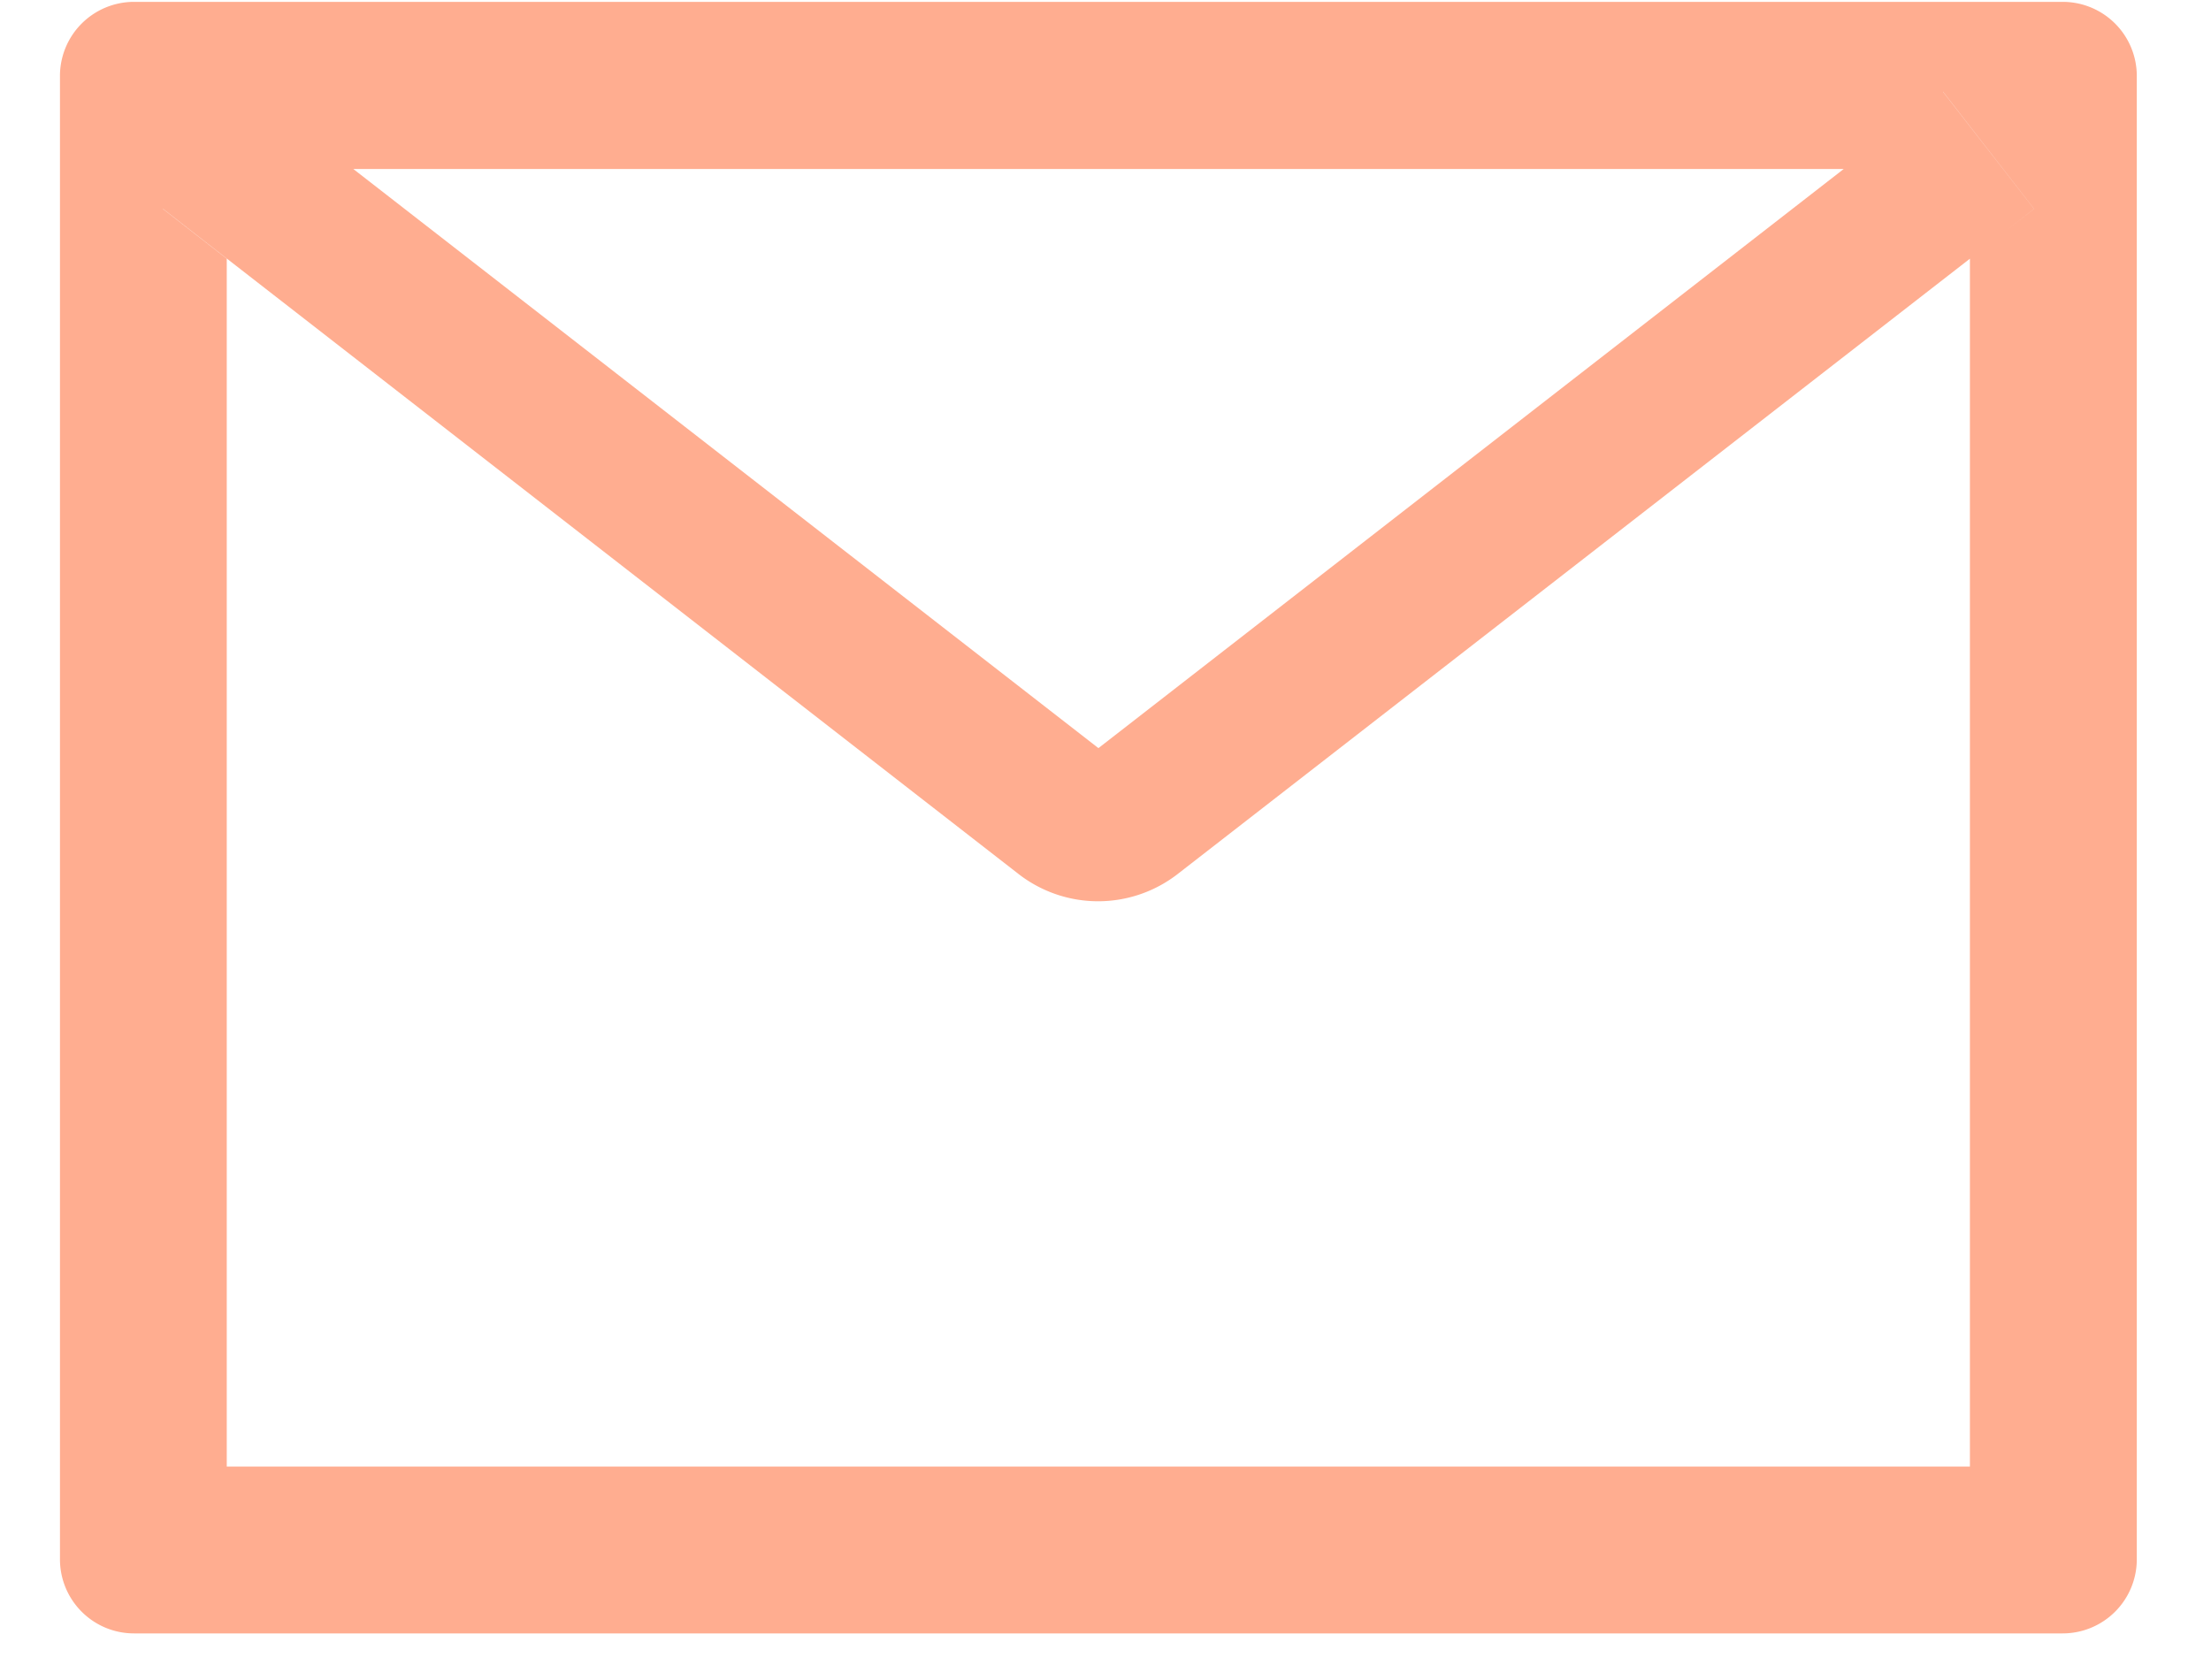<svg xmlns="http://www.w3.org/2000/svg" width="25" height="19" fill="none" viewBox="0 0 25 19"><path fill="#FFAD90" d="M23.323.021H1.516a.838.838 0 0 0-.838.84v16.773c0 .464.375.839.838.839h21.807a.838.838 0 0 0 .838-.839V.86a.838.838 0 0 0-.838-.839Zm-1.049 2.905v13.66H2.564V2.926l-.723-.564 1.03-1.324 1.122.873H20.85l1.121-.873L23 2.362l-.726.563ZM20.85 1.909l-8.43 6.552-8.428-6.552-1.122-.873-1.03 1.323.723.564 8.953 6.961a1.467 1.467 0 0 0 1.801 0l8.958-6.959.724-.563-1.03-1.324-1.12.87Z"/></svg>